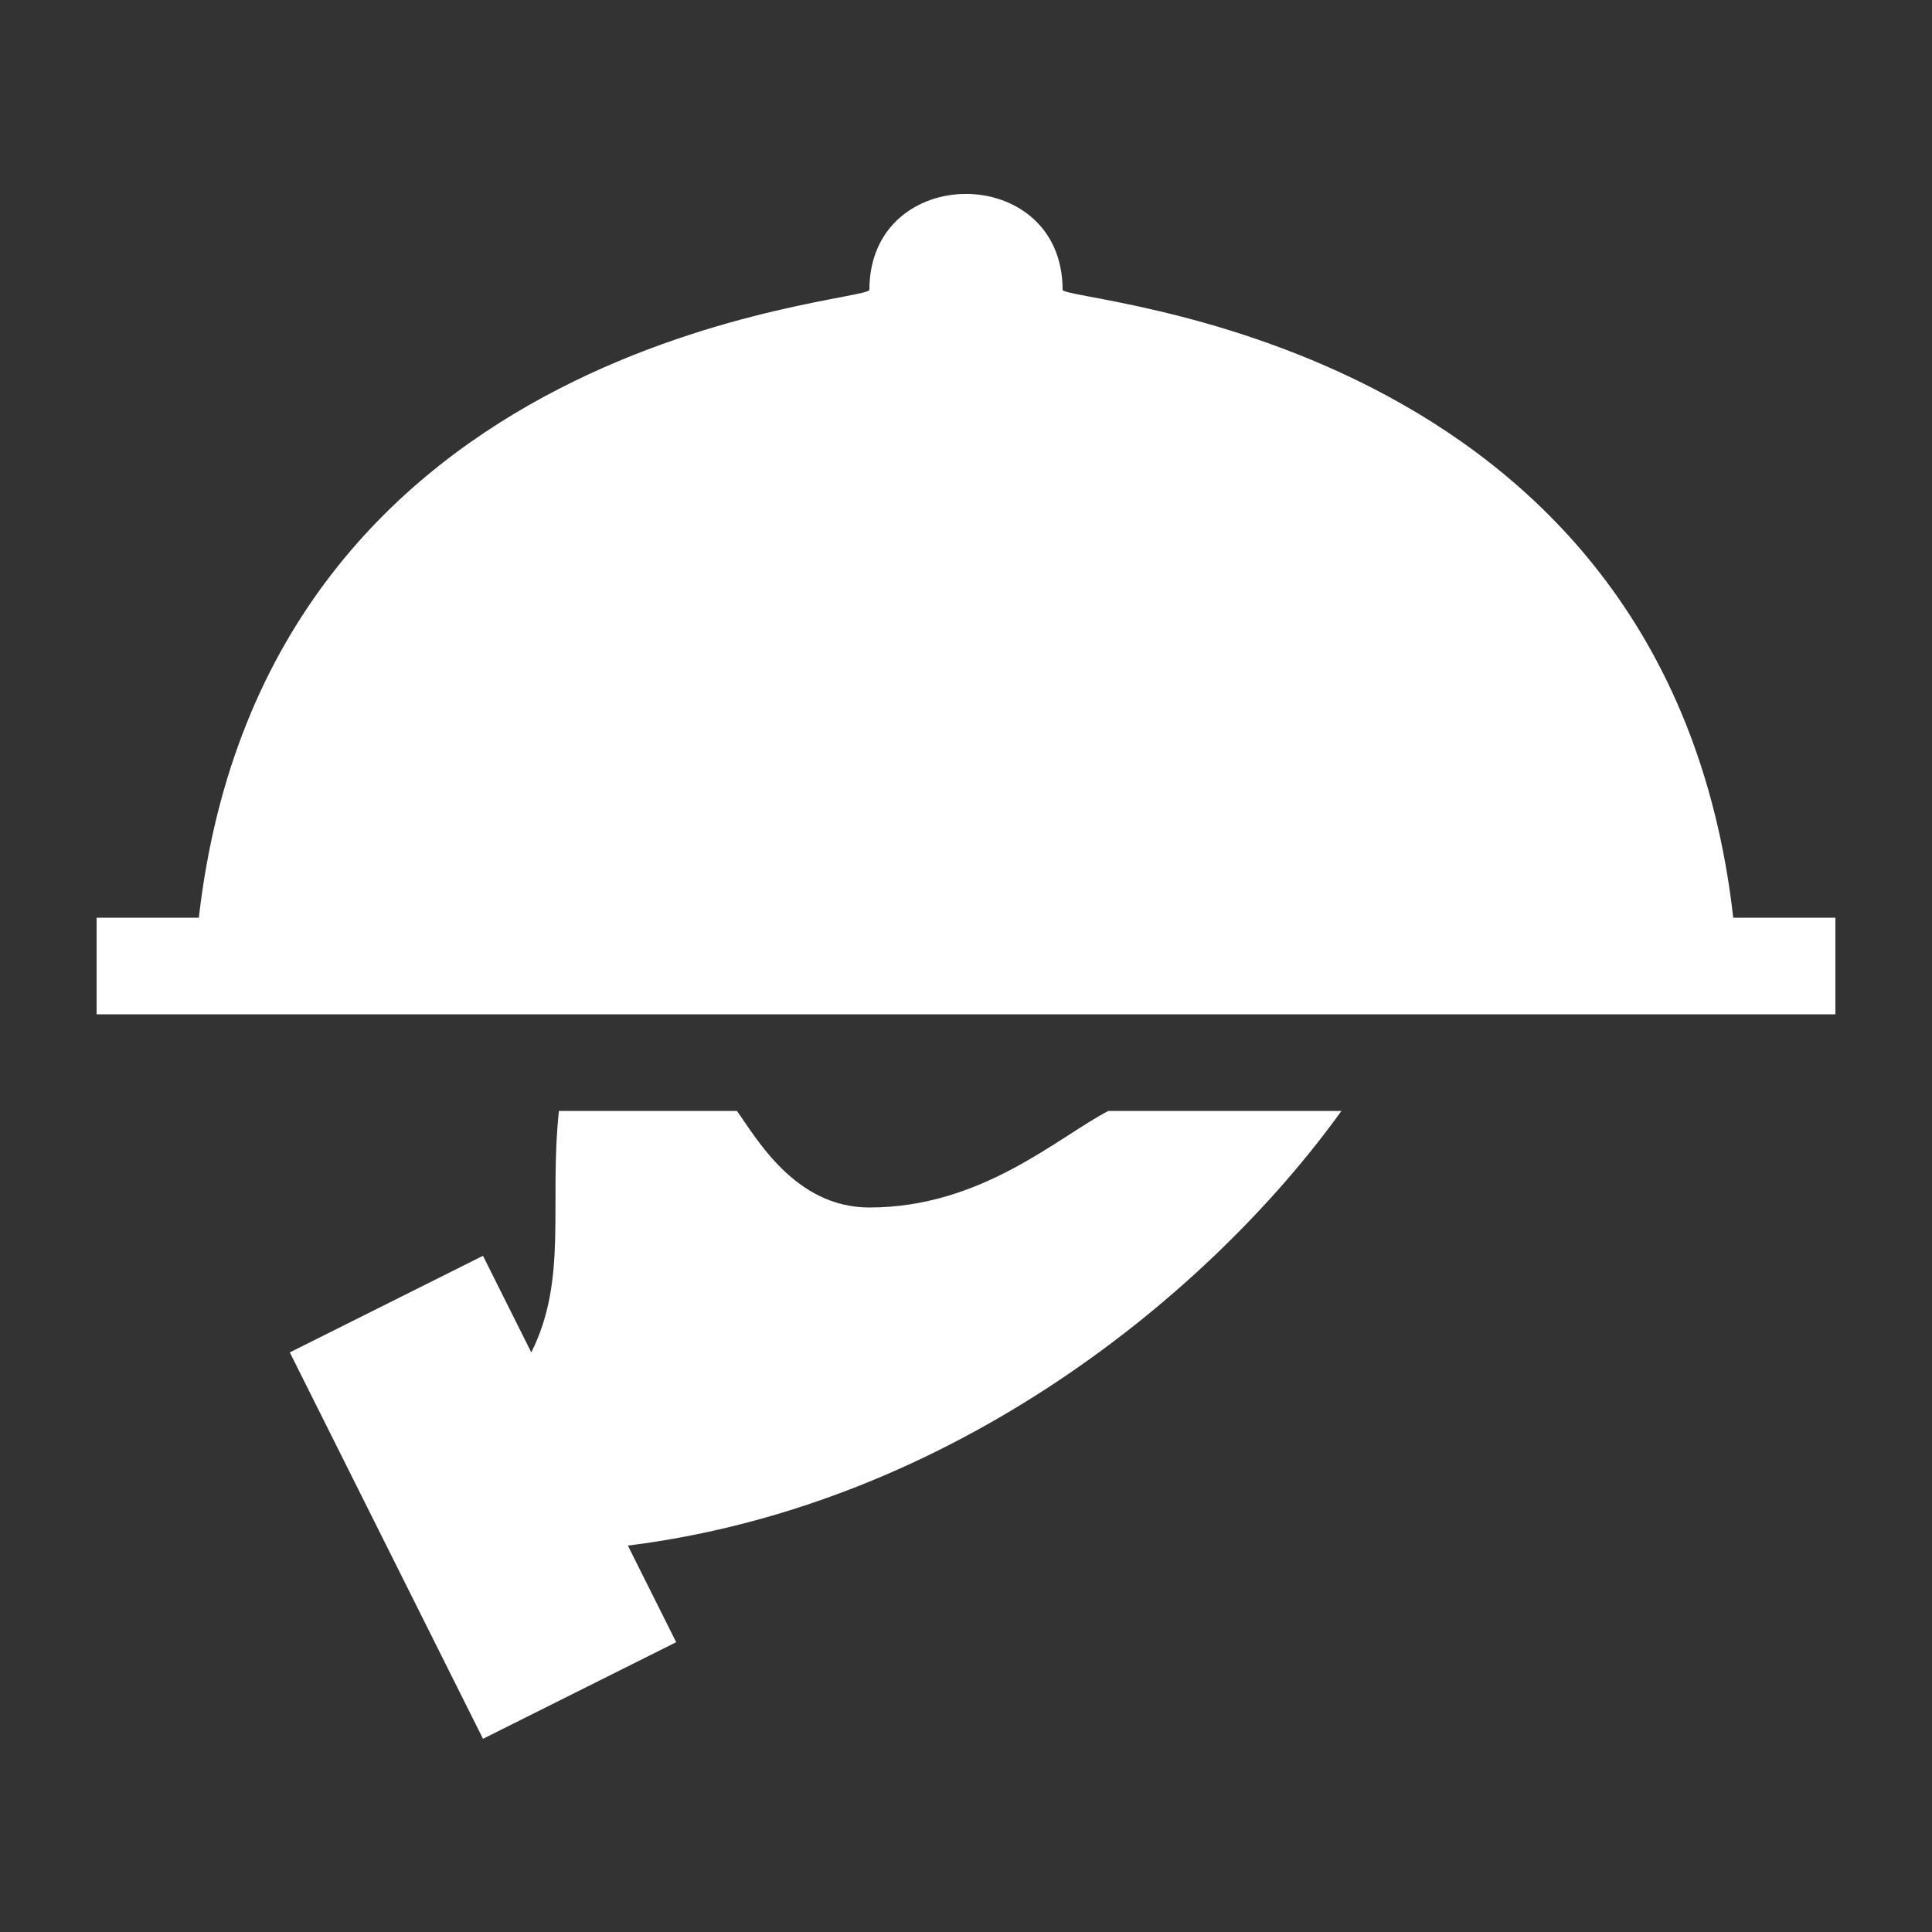 <svg width="24" height="24" viewBox="0 0 24 24" fill="none" xmlns="http://www.w3.org/2000/svg">
<rect x="0" y="0" width="24" height="24" fill="#333333" stroke="none"/>
<path fill-rule="evenodd" clip-rule="evenodd" d="M22.8 11.4V12.6H1.2V11.4H2.47C3.305 4.101 10.8 3.773 10.8 3.6C10.8 2.011 13.2 2.013 13.2 3.6C13.2 3.764 20.704 4.101 21.531 11.4H22.8ZM10.8 15C9.872 15 9.393 14.13 9.154 13.8H6.943C6.819 14.976 7.056 15.888 6.6 16.8L6 15.6L3.6 16.8L6 21.6L8.4 20.4L7.8 19.2C11.848 18.694 15.043 16.054 16.664 13.8H13.769C13.135 14.13 12.193 15 10.8 15Z" fill="white"/>
</svg>
